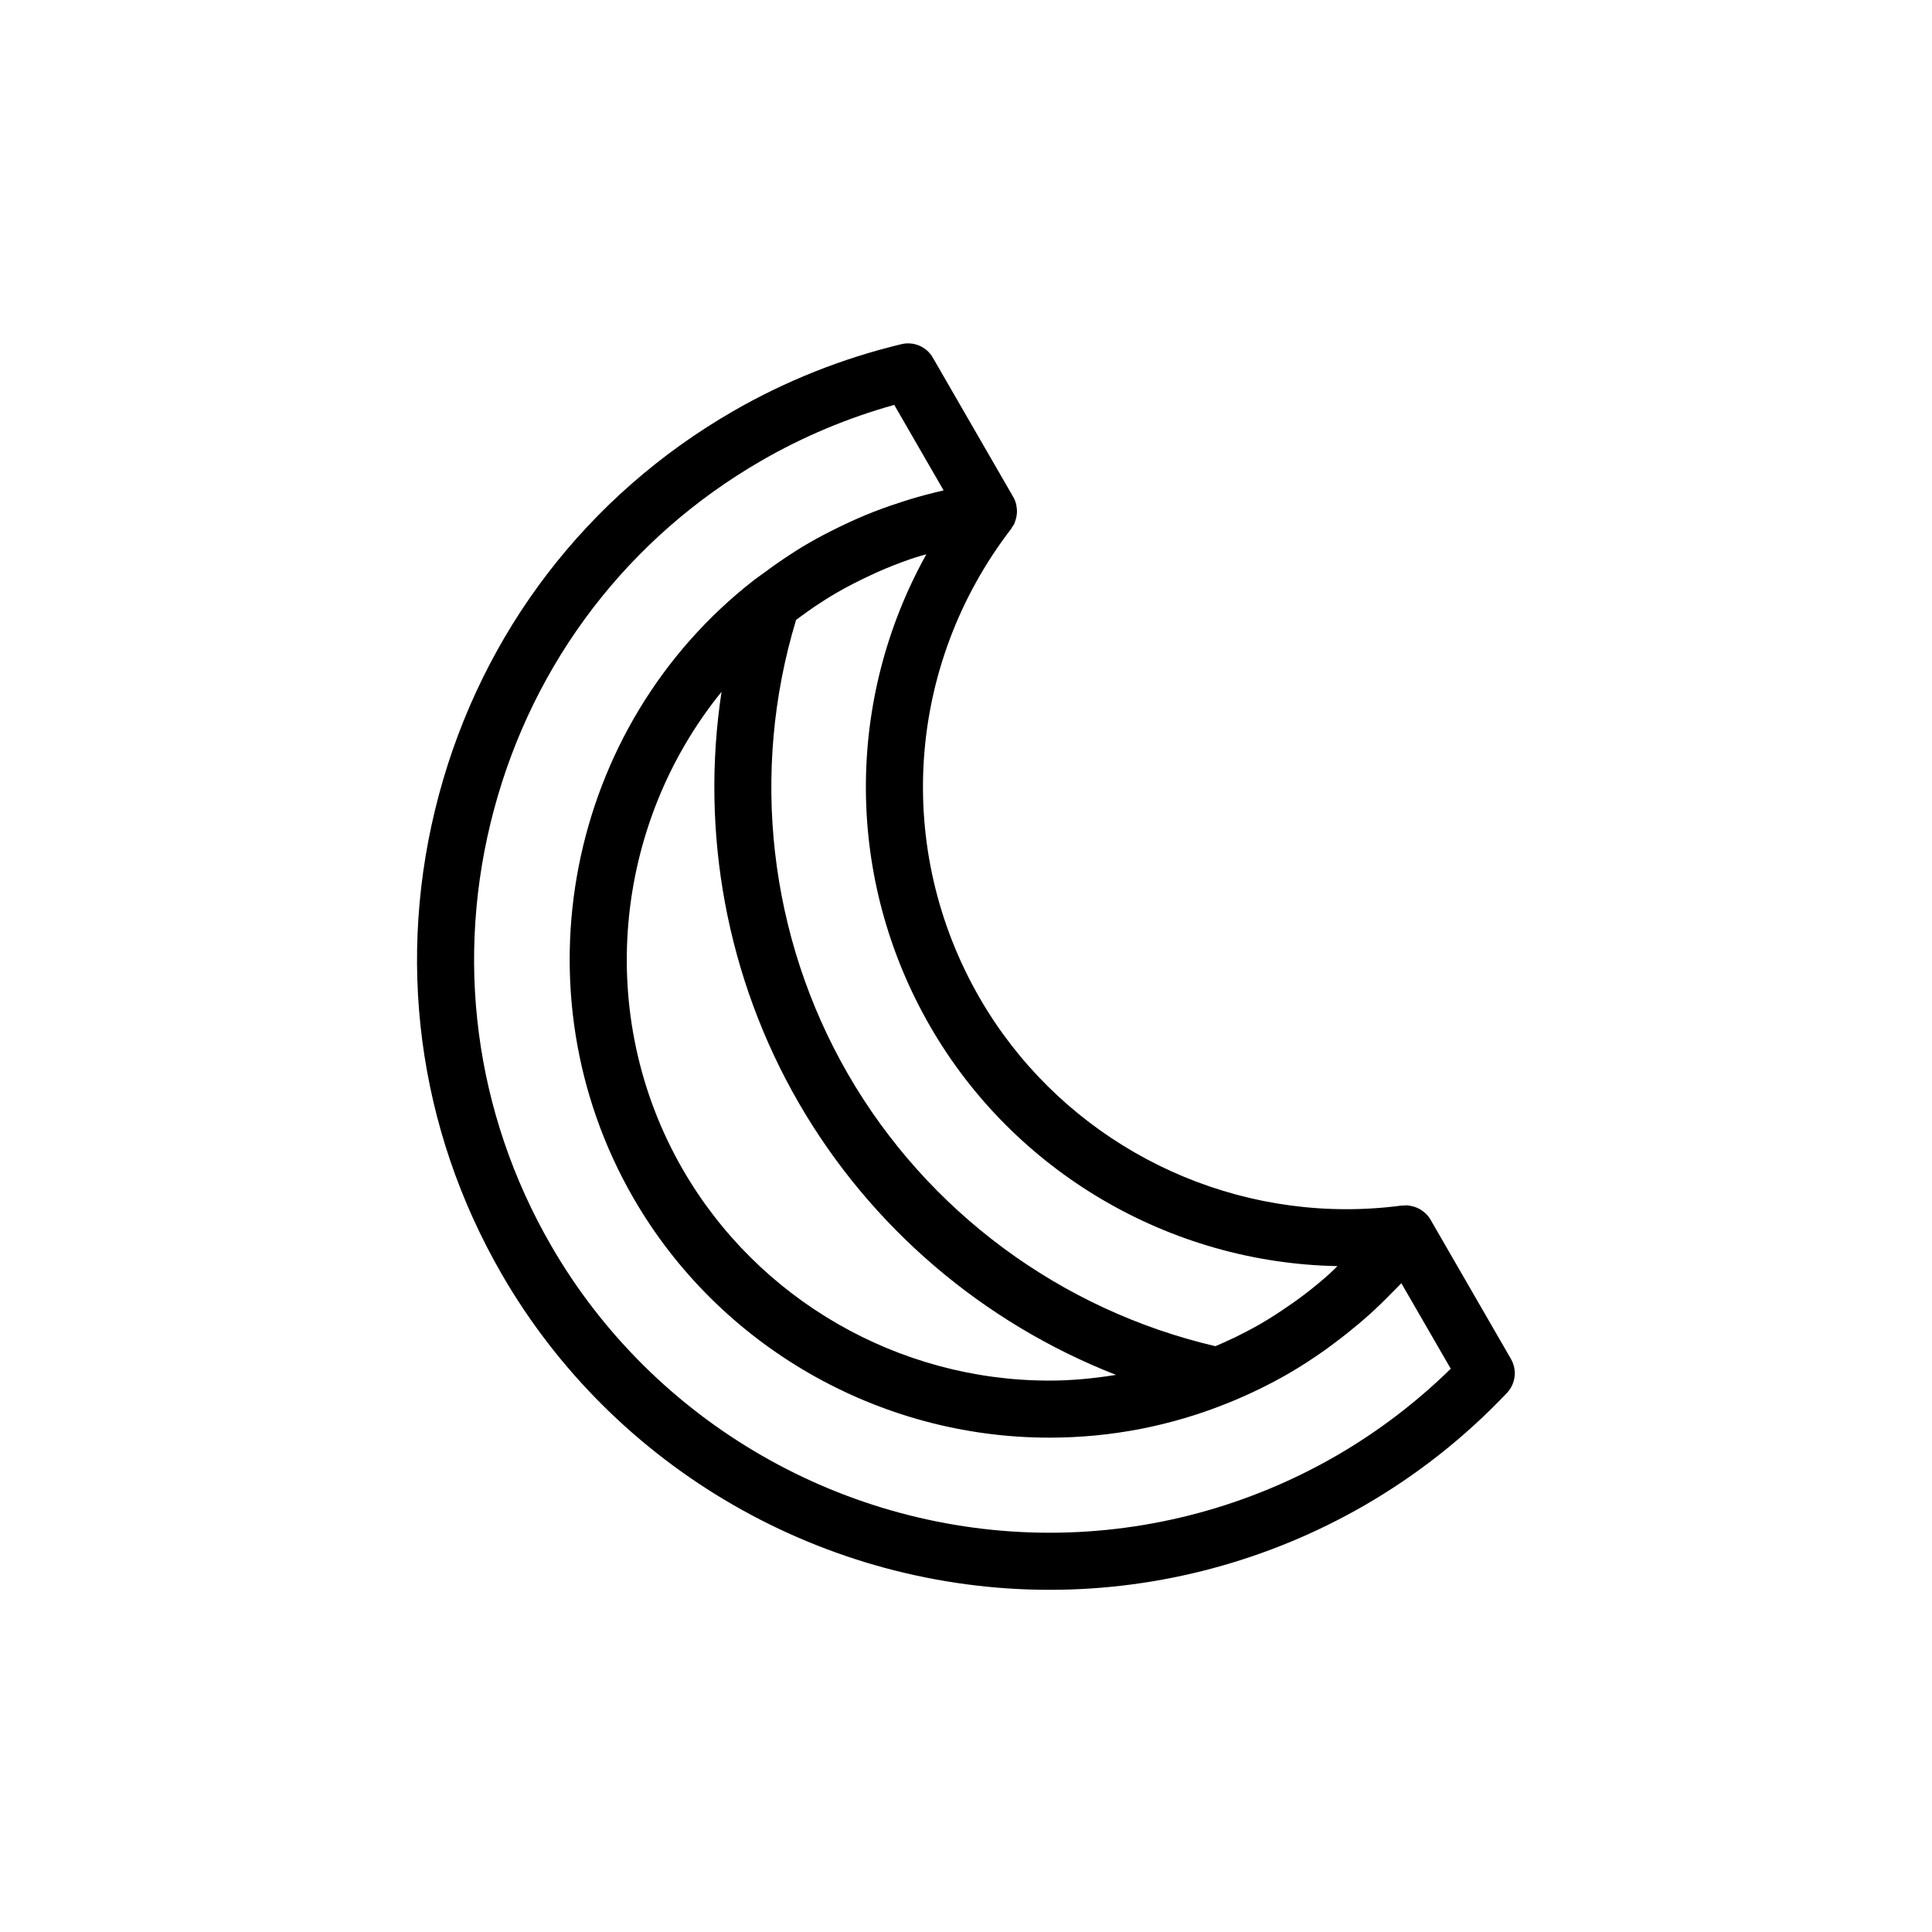 <?xml version="1.0" encoding="UTF-8"?>
<!-- Uploaded to: SVG Repo, www.svgrepo.com, Generator: SVG Repo Mixer Tools -->
<svg fill="#000000" width="800px" height="800px" version="1.1" viewBox="144 144 512 512" xmlns="http://www.w3.org/2000/svg">
 <path d="m544.42 504.14-21.34-36.961c-0.348-0.609-0.797-1.145-1.289-1.617-0.168-0.16-0.352-0.289-0.527-0.434-0.348-0.281-0.707-0.539-1.098-0.754-0.242-0.133-0.488-0.242-0.742-0.344-0.371-0.156-0.754-0.281-1.152-0.371-0.281-0.066-0.551-0.125-0.836-0.16-0.133-0.016-0.258-0.066-0.395-0.074-0.316-0.02-0.637 0.035-0.953 0.059-0.18 0.012-0.359-0.035-0.543-0.012-4.863 0.648-9.82 0.977-14.738 0.977-40.012 0-77.25-21.441-97.168-55.949-22.754-39.406-19.473-88.23 8.348-124.38 0.102-0.133 0.141-0.289 0.23-0.418 0.191-0.281 0.406-0.539 0.559-0.852 0.066-0.133 0.086-0.273 0.141-0.406 0.105-0.242 0.176-0.484 0.25-0.734 0.125-0.418 0.223-0.836 0.277-1.266 0.031-0.25 0.059-0.5 0.066-0.754 0.016-0.465-0.035-0.922-0.105-1.379-0.035-0.215-0.047-0.43-0.102-0.645-0.172-0.664-0.406-1.32-0.762-1.93l-21.336-36.965c-1.672-2.898-5.039-4.344-8.305-3.57-15.703 3.762-30.73 9.75-44.668 17.793-38.664 22.32-66.336 58.422-77.926 101.66-11.582 43.23-5.668 88.332 16.656 127 29.801 51.605 85.449 83.664 145.24 83.664h0.004c29.195 0 58.043-7.738 83.414-22.391 13.957-8.062 26.652-18.086 37.742-29.797 2.297-2.438 2.727-6.09 1.055-8.988zm-153.88-88.086c22.223 38.496 63.406 62.652 107.9 63.48-0.695 0.656-1.344 1.355-2.055 1.988-0.449 0.402-0.898 0.812-1.359 1.203-2.379 2.051-4.836 4.004-7.391 5.856-0.465 0.332-0.938 0.656-1.402 0.977-2.695 1.891-5.445 3.699-8.316 5.356-2.035 1.168-4.152 2.281-6.324 3.352-0.641 0.316-1.301 0.598-1.949 0.906-1.164 0.551-2.352 1.074-3.547 1.582-40.98-9.559-76.371-35.727-97.371-72.102s-25.961-80.105-13.754-120.37c1.055-0.785 2.106-1.562 3.176-2.309 0.57-0.398 1.133-0.816 1.707-1.199 2.012-1.352 4.039-2.629 6.082-3.809 2.871-1.656 5.82-3.141 8.801-4.523 0.52-0.242 1.031-0.492 1.559-0.73 2.883-1.285 5.805-2.445 8.777-3.477 0.562-0.195 1.137-0.379 1.703-0.562 0.891-0.297 1.809-0.508 2.711-0.777-21.52 38.703-21.547 86.02 1.051 125.16zm49.207 92.305c-5.809 0.934-11.688 1.516-17.648 1.516-39.996 0.004-77.223-21.434-97.145-55.941-23.508-40.719-18.379-91.305 10.262-126.6-5.68 37.336 1.367 75.863 20.426 108.88 19.059 33.02 48.914 58.387 84.105 72.141zm58.316 21.469c-23.078 13.324-49.312 20.363-75.863 20.363-54.41 0-105.05-29.164-132.15-76.105-20.305-35.16-25.68-76.195-15.141-115.53 10.539-39.336 35.711-72.18 70.883-92.48 11.059-6.383 22.879-11.34 35.195-14.777l13.078 22.66c-0.156 0.035-0.312 0.09-0.469 0.121-2.731 0.621-5.43 1.34-8.105 2.137-0.578 0.176-1.152 0.363-1.734 0.543-2.469 0.777-4.922 1.617-7.34 2.543-0.297 0.117-0.598 0.215-0.898 0.332-2.625 1.027-5.203 2.168-7.766 3.375-0.59 0.277-1.168 0.562-1.758 0.852-2.574 1.258-5.125 2.586-7.621 4.027-4.227 2.445-8.352 5.246-12.352 8.238-0.715 0.535-1.449 1.02-2.16 1.566-49.797 38.727-63.551 109.14-31.996 163.8 22.609 39.168 64.852 63.5 110.23 63.5 16.41 0 32.434-3.125 47.613-9.301 0.004-0.004 0.012-0.004 0.016-0.004 5.481-2.231 10.777-4.812 15.738-7.672 3.269-1.891 6.402-3.945 9.473-6.098 0.945-0.664 1.859-1.371 2.785-2.062 2.133-1.582 4.211-3.231 6.231-4.934 0.953-0.812 1.906-1.617 2.836-2.453 2.125-1.914 4.176-3.906 6.176-5.969 0.625-0.641 1.281-1.25 1.891-1.906 0.168-0.18 0.348-0.336 0.52-0.523l13.09 22.656c-9.129 8.941-19.336 16.703-30.402 23.102z"/>
</svg>
